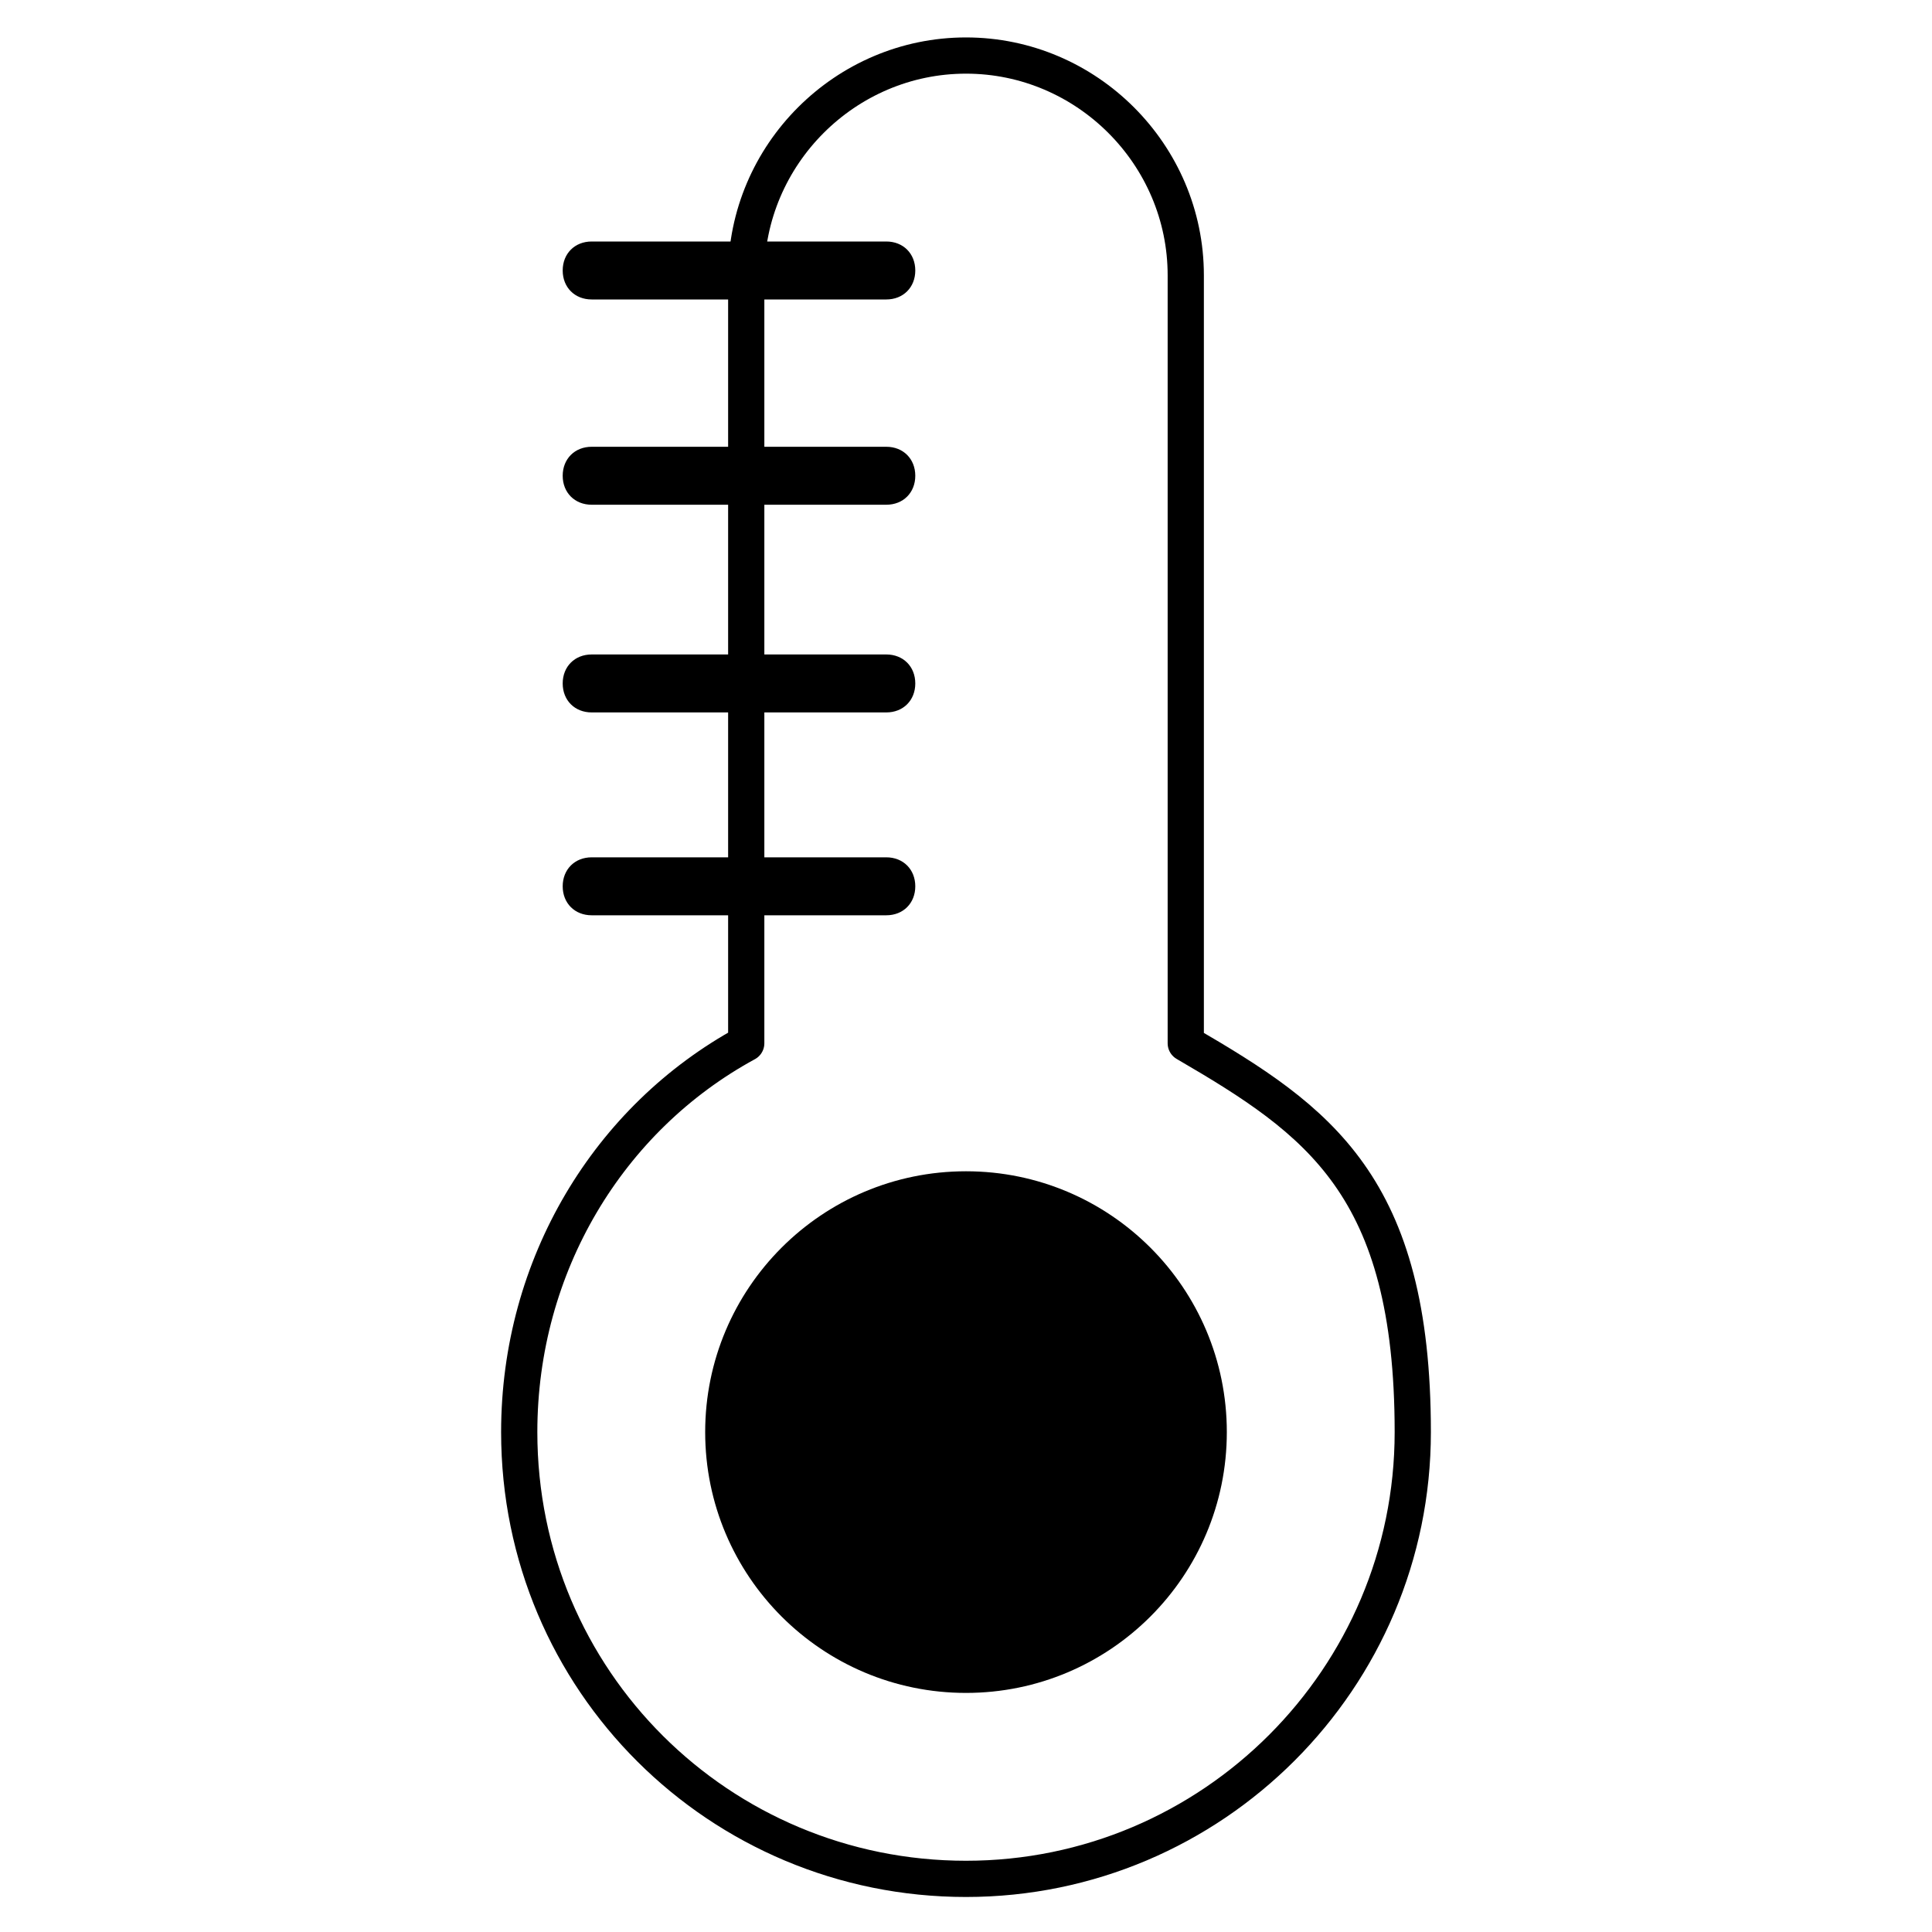 <?xml version="1.0" encoding="UTF-8"?>
<svg xmlns="http://www.w3.org/2000/svg" version="1.1" viewBox="0 0 80 80">
  <defs>
    <style>
      .cls-1 {
        fill: none;
        stroke: #000;
        stroke-linecap: round;
        stroke-linejoin: round;
        stroke-width: 1.5px;
      }
    </style>
  </defs>
  <!-- Generator: Adobe Illustrator 28.6.0, SVG Export Plug-In . SVG Version: 1.2.0 Build 709)  -->
  <g>
    <g id="Livello_1">
      <g id="Livello_1-2" data-name="Livello_1">
        <g>
          <path class="cls-1" d="M49.1,43.1V11.4h0c0-5-4.1-9.1-9.1-9.1s-9.1,4.1-9.1,9.1,0,0,0,0h0v31.8c-5.7,3.1-9.4,9.2-9.4,16.1,0,10.3,8.3,18.5,18.5,18.5s18.5-8.3,18.5-18.5-3.9-12.9-9.4-16.1Z"/>
          <circle cx="40" cy="59.3" r="10.8"/>
          <path d="M24.5,10h12.2c.7,0,1.2.5,1.2,1.2h0c0,.7-.5,1.2-1.2,1.2h-12.2c-.7,0-1.2-.5-1.2-1.2h0c0-.7.5-1.2,1.2-1.2Z"/>
          <path d="M24.5,18.5h12.2c.7,0,1.2.5,1.2,1.2h0c0,.7-.5,1.2-1.2,1.2h-12.2c-.7,0-1.2-.5-1.2-1.2h0c0-.7.5-1.2,1.2-1.2Z"/>
          <path d="M24.5,27.1h12.2c.7,0,1.2.5,1.2,1.2h0c0,.7-.5,1.2-1.2,1.2h-12.2c-.7,0-1.2-.5-1.2-1.2h0c0-.7.5-1.2,1.2-1.2Z"/>
          <path d="M24.5,35.5h12.2c.7,0,1.2.5,1.2,1.2h0c0,.7-.5,1.2-1.2,1.2h-12.2c-.7,0-1.2-.5-1.2-1.2h0c0-.7.5-1.2,1.2-1.2Z"/>
        </g>
      </g>
    </g>
  </g>
</svg>